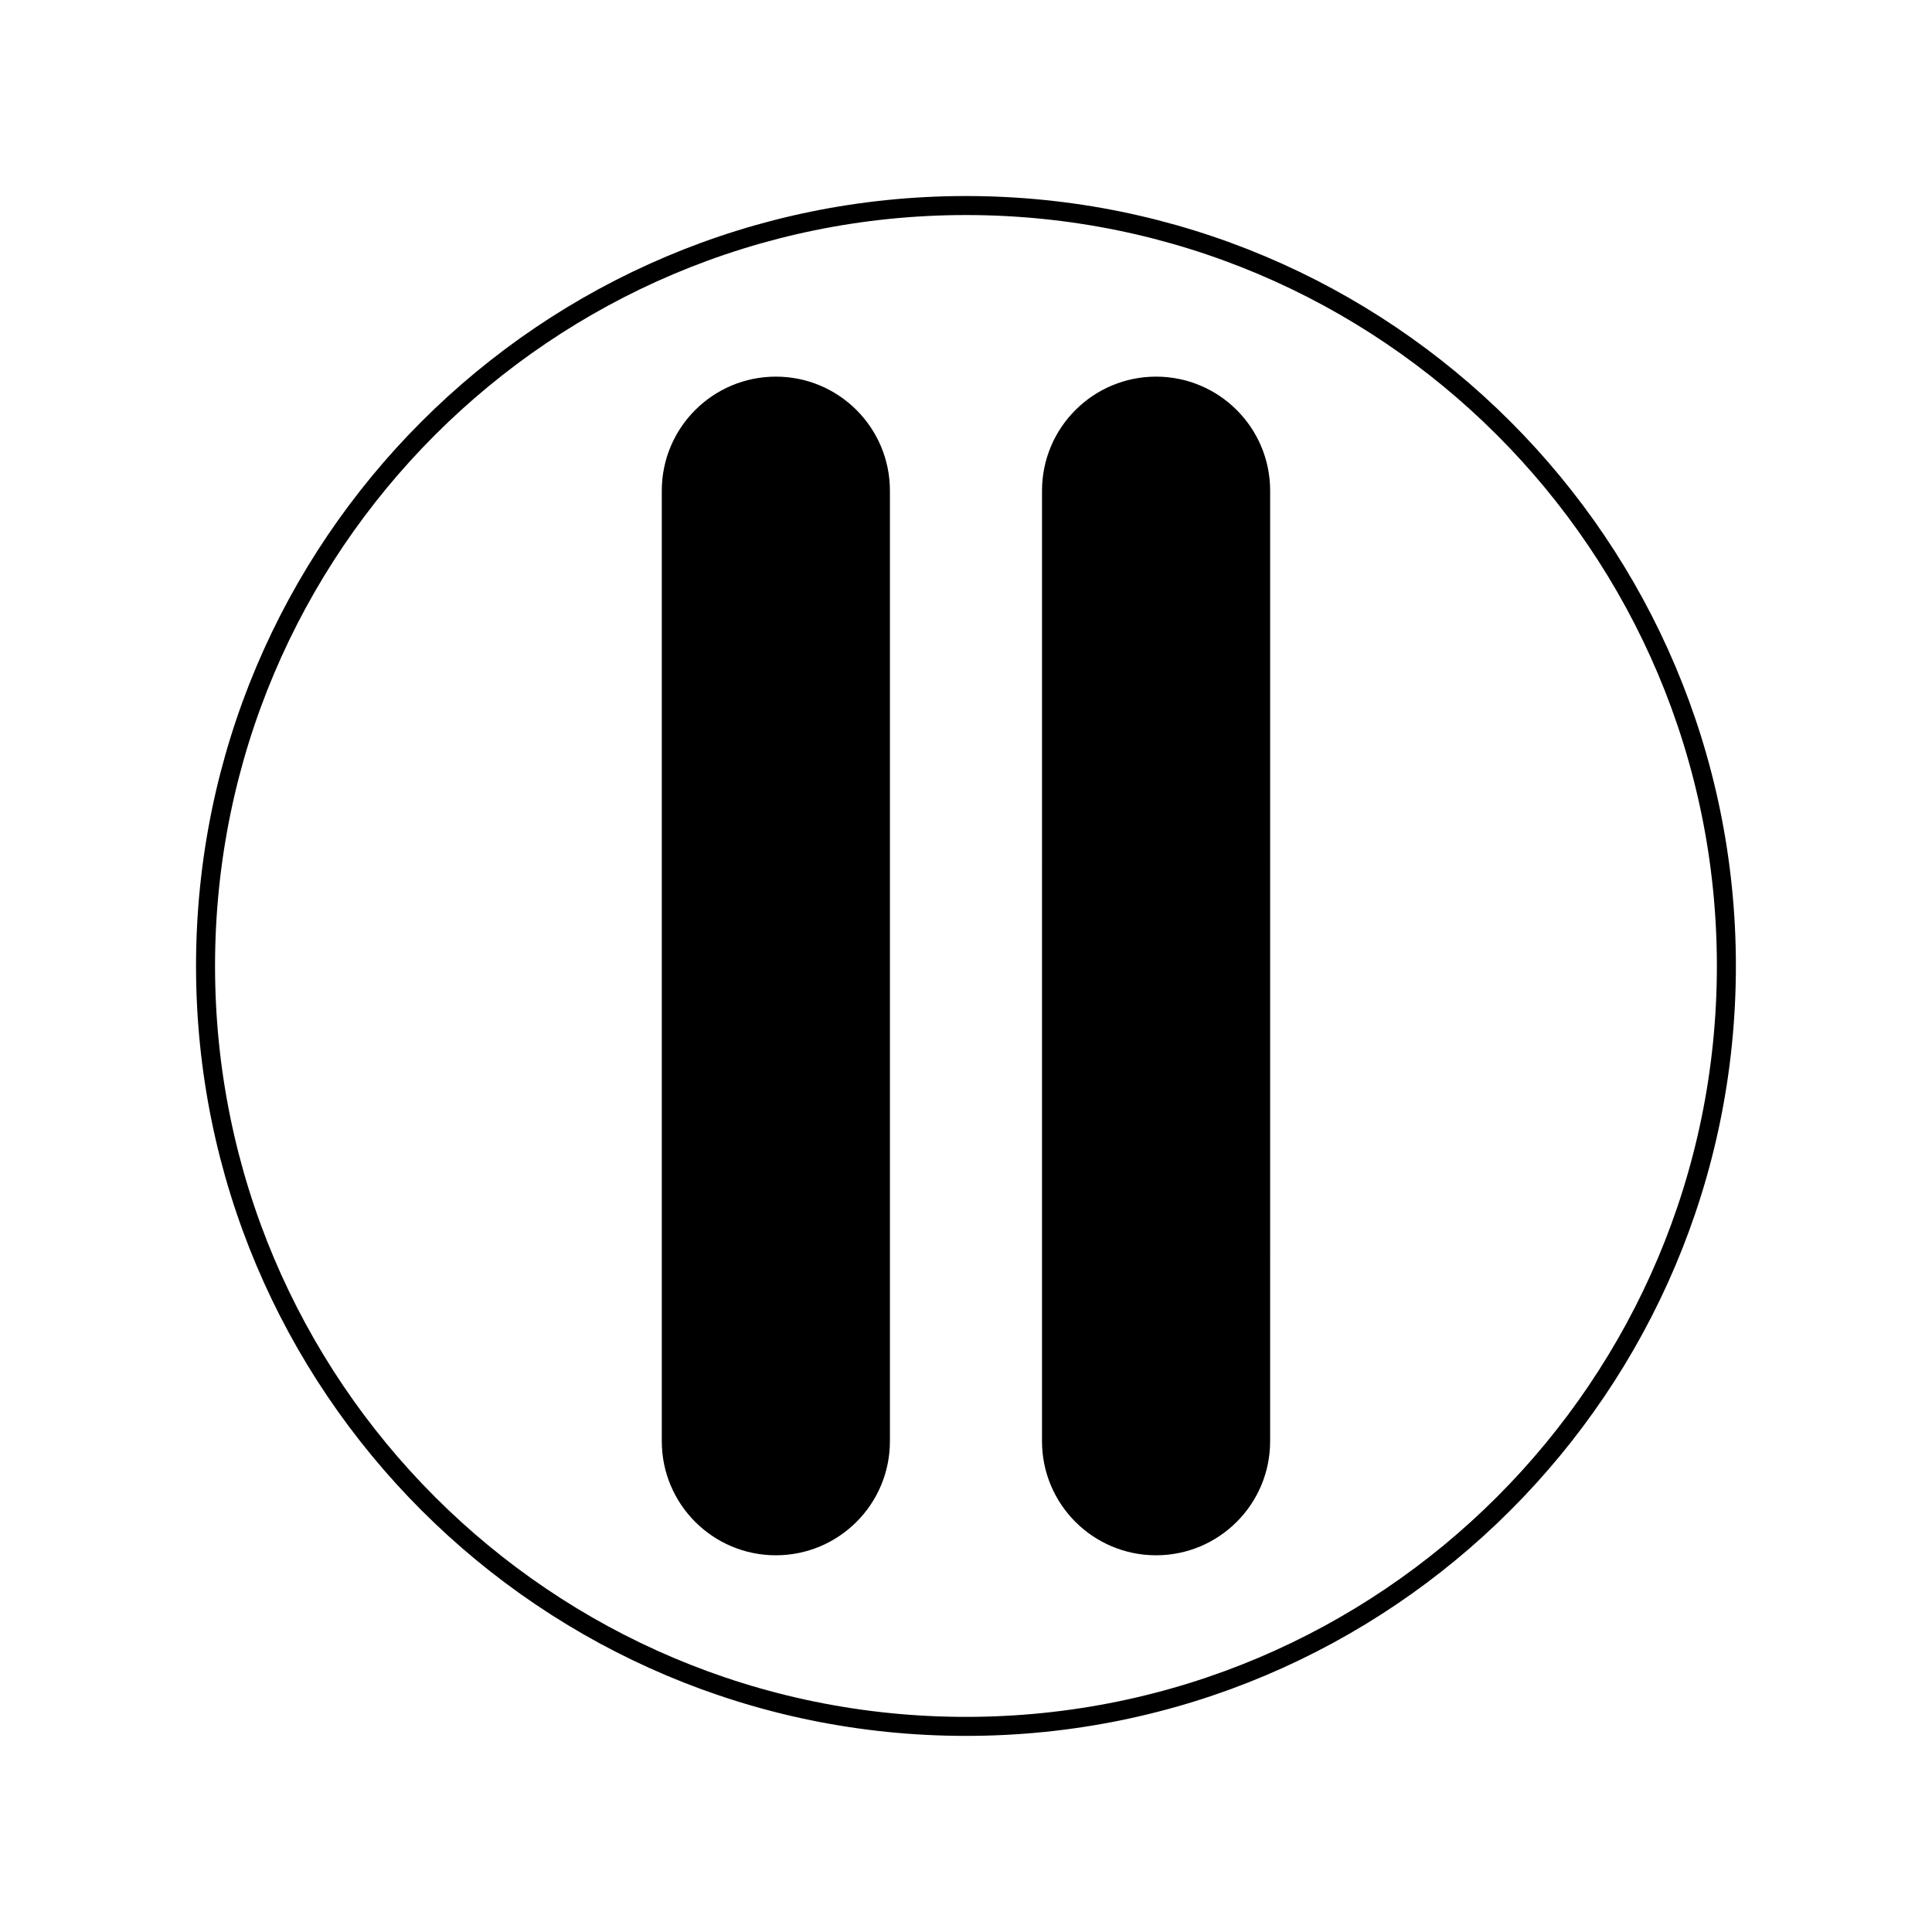 <?xml version="1.0" encoding="UTF-8"?>
<!-- Uploaded to: SVG Repo, www.svgrepo.com, Generator: SVG Repo Mixer Tools -->
<svg width="800px" height="800px" version="1.1" viewBox="144 144 512 512" xmlns="http://www.w3.org/2000/svg">
 <defs>
  <clipPath id="a">
   <path d="m148.09 148.09h503.81v503.81h-503.81z"/>
  </clipPath>
 </defs>
 <g clip-path="url(#a)">
  <path transform="matrix(5.038 0 0 5.038 148.09 148.09)" d="m90 50c0 22.091-17.909 40-40 40-22.092 0-40-17.909-40-40 0-22.092 17.908-40 40-40 22.091 0 40 17.908 40 40" fill="none" stroke="#000000" stroke-miterlimit="10"/>
 </g>
 <path transform="matrix(5.038 0 0 5.038 148.09 148.09)" d="m45.5 75c0 3.037-2.462 5.5-5.5 5.5-3.038 0-5.5-2.463-5.5-5.5v-50c0-3.038 2.462-5.5 5.5-5.5 3.038 0 5.5 2.462 5.5 5.5z" stroke="#000000" stroke-miterlimit="10"/>
 <path transform="matrix(5.038 0 0 5.038 148.09 148.09)" d="m65.5 75c0 3.037-2.463 5.5-5.5 5.5s-5.5-2.463-5.5-5.5l7.75e-4 -50c0-3.038 2.463-5.5 5.5-5.5s5.5 2.462 5.5 5.5z" stroke="#000000" stroke-miterlimit="10"/>
</svg>